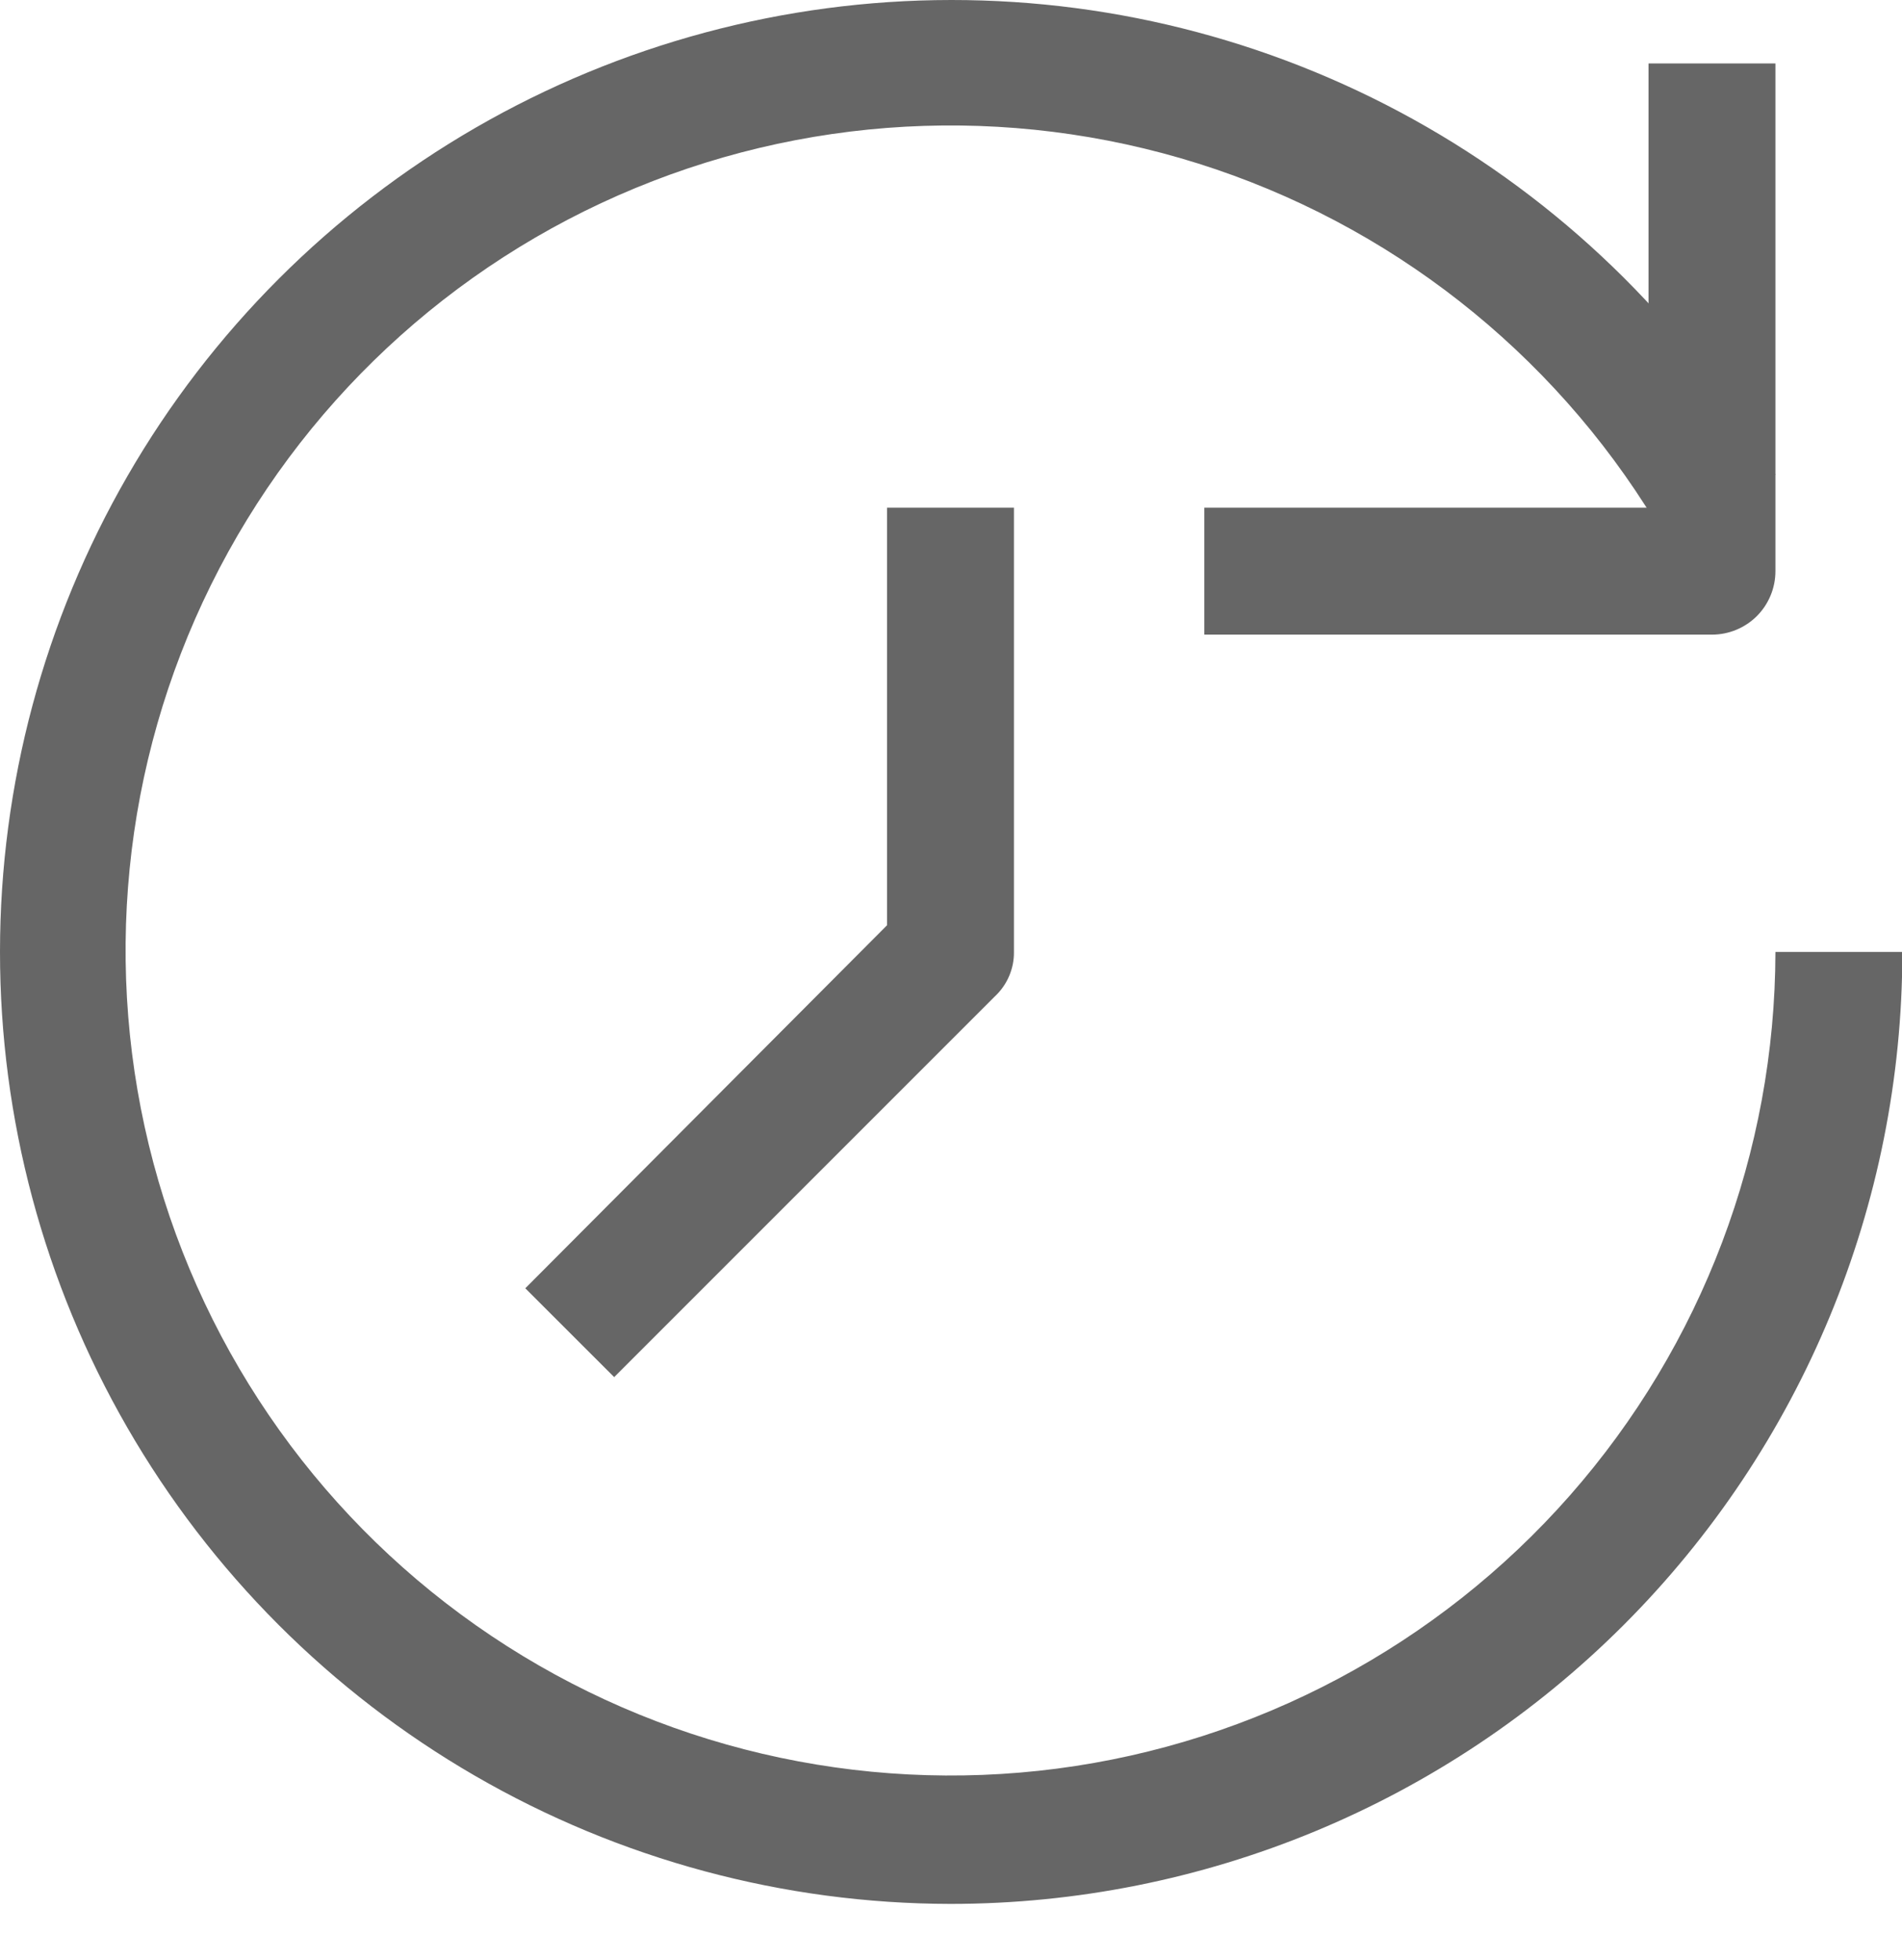 <svg width="33" height="34" viewBox="0 0 33 34" fill="none" xmlns="http://www.w3.org/2000/svg">
<g opacity="0.6">
<path d="M16.491 33.03C13.595 33.026 10.75 32.26 8.242 30.808C5.735 29.357 3.654 27.272 2.207 24.763C0.76 22.253 -0.001 19.407 7.68834e-07 16.51C0.001 13.613 0.764 10.767 2.212 8.258C3.66 5.749 5.743 3.666 8.251 2.216C10.759 0.767 13.605 0.002 16.502 5.3237e-06C19.398 -0.002 22.245 0.757 24.756 2.203C27.266 3.648 29.352 5.729 30.804 8.235L28.889 9.336C27.154 6.33 24.385 4.056 21.098 2.938C17.811 1.821 14.231 1.936 11.023 3.263C7.814 4.589 5.198 7.037 3.66 10.149C2.122 13.261 1.768 16.826 2.663 20.18C3.558 23.534 5.641 26.449 8.526 28.381C11.41 30.313 14.898 31.131 18.34 30.683C21.782 30.234 24.945 28.55 27.238 25.944C29.531 23.337 30.798 19.986 30.804 16.515H33.006C33.006 20.895 31.266 25.096 28.169 28.193C25.072 31.29 20.872 33.03 16.491 33.03Z" fill="black"/>
<path d="M29.703 11.01H20.895V8.808H28.602V1.101H30.804V9.909C30.804 10.201 30.688 10.481 30.482 10.688C30.275 10.894 29.995 11.01 29.703 11.01Z" fill="black"/>
<path d="M10.656 23.891L9.114 22.35L15.39 16.052V8.808H17.592V16.515C17.594 16.659 17.565 16.802 17.508 16.935C17.451 17.068 17.367 17.187 17.262 17.285L10.656 23.891Z" fill="black"/>
</g>
</svg>
